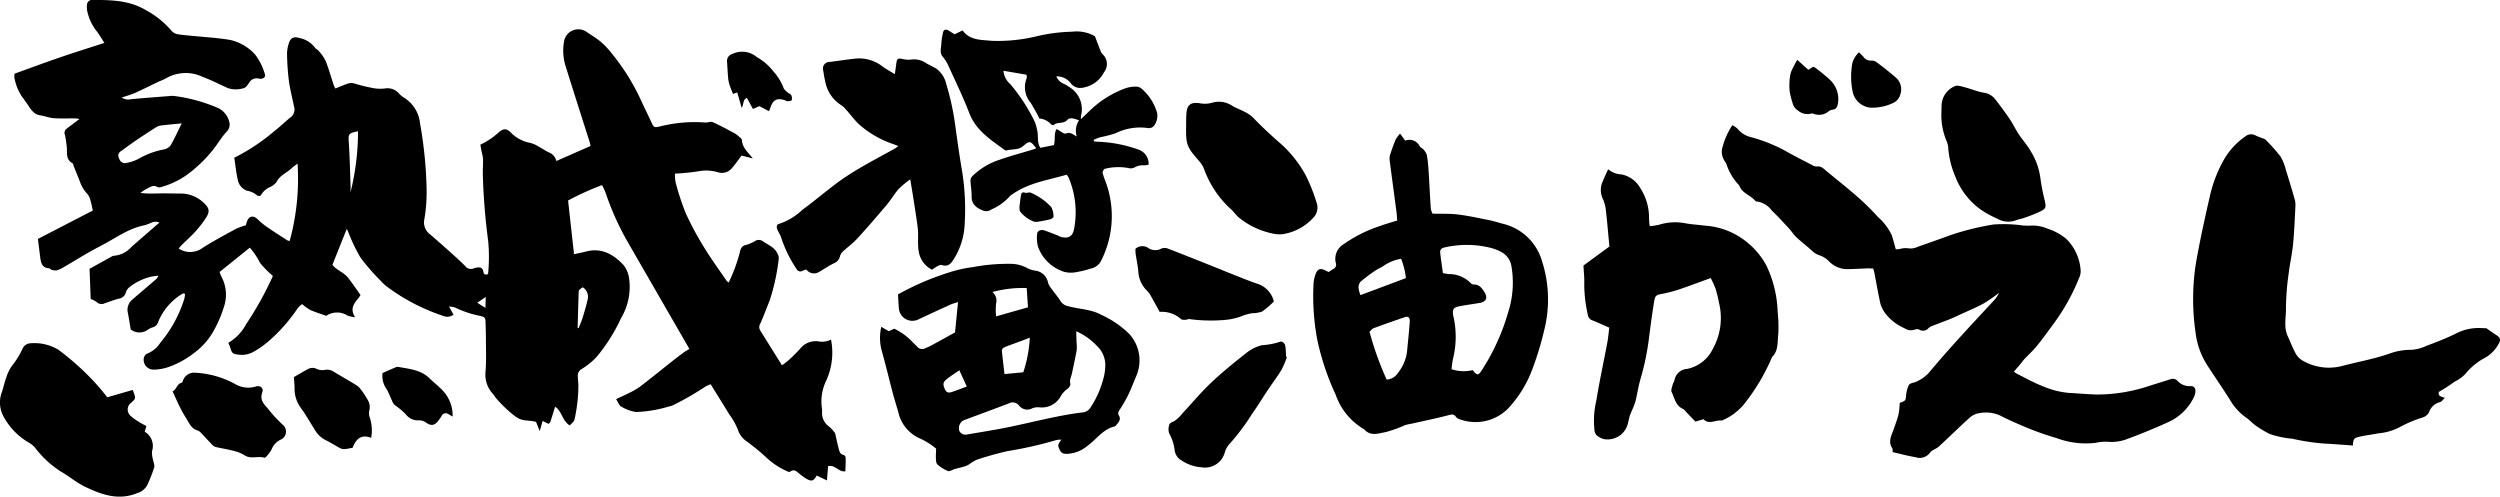 <svg id="kodawari_title_01" xmlns="http://www.w3.org/2000/svg" xmlns:xlink="http://www.w3.org/1999/xlink" width="289.258" height="57.463" viewBox="0 0 289.258 57.463">
  <defs>
    <clipPath id="clip-path">
      <rect id="長方形_7293" data-name="長方形 7293" width="289.258" height="57.463" transform="translate(0 0)"/>
    </clipPath>
  </defs>
  <g id="グループ_30360" data-name="グループ 30360" clip-path="url(#clip-path)">
    <path id="パス_129187" data-name="パス 129187" d="M21.192,33.94a6.746,6.746,0,0,0-2.9,3.337.891.891,0,0,1-.592.588,1.811,1.811,0,0,0-.514.23,1.667,1.667,0,0,1-2.059.029c-.109-.625-.208-1.284-.336-1.938a1.519,1.519,0,0,1,.524-1.521c.925-.813,1.87-1.6,2.8-2.409a1.75,1.75,0,0,0,.219-.363c-.288.036-.483.065-.679.086a6.337,6.337,0,0,0-2.677,1.247,1.26,1.26,0,0,0-.43.653.971.971,0,0,1-.805.679c-.544.134-1.068.35-1.6.521a.818.818,0,0,1-.965-.139,2.446,2.446,0,0,0-.683-.34c-.046-1.186-.092-2.41-.134-3.5.954-.527,1.769-.98,2.588-1.429a.485.485,0,0,1,.224-.079,3,3,0,0,0,2.036-1.026c1.046-.915,2.1-1.825,3.236-2.813a1.086,1.086,0,0,0-.951.025,6.891,6.891,0,0,1-.753.284c-1.815.338-3.275,1.43-4.856,2.265-.616.326-1.232.652-1.835,1-.9.52-1.786,1.066-2.684,1.59a3.3,3.3,0,0,1-.8.363,1.347,1.347,0,0,1-.6-.061c-.1-.023-.173-.171-.263-.175-.868-.041-.975-.673-1.057-1.331-.085-.687-.173-1.373-.261-2.067l6.354-3.287c-.087-.381-.153-.746-.258-1.1a1.849,1.849,0,0,0-.343-.784,3.99,3.99,0,0,1-.907-1.5c-.222-.578-.46-1.149-.691-1.723-.051-.124-.063-.314-.153-.364-.852-.467-.567-1.3-.676-2.009a12.268,12.268,0,0,0-.194-1.262.6.6,0,0,1,.18-.718c.472-.364.954-.718,1.487-1.118a2.338,2.338,0,0,0-.4-.078c-.855-.01-1.713.029-2.564-.03-.525-.036-1.035-.248-1.561-.328-.91-.138-1.191-.931-1.662-1.528-.132-.168-.229-.367-.376-.52a5.752,5.752,0,0,1-.959-2.343,1.055,1.055,0,0,1,.038-.434c1.752-.631,3.457-1.268,5.178-1.858,1.688-.579,3.394-1.11,5.2-1.7-.31-.478-.552-.89-.833-1.275a5.713,5.713,0,0,1-1.158-2.44,2.238,2.238,0,0,1,.008-.871A.607.607,0,0,1,10.523,0c2.183-.014,4.386,0,6.334,1.162a10.412,10.412,0,0,1,3,2.412,1.2,1.2,0,0,0,.673.379c.525.1,1.063.13,1.6.185,1.5.153,3,.233,4.484.479A5.536,5.536,0,0,1,29.5,6.29,6.789,6.789,0,0,1,30.64,8.561c.112.241-.045.474-.327.537a.916.916,0,0,1-.4-.01,1,1,0,0,0-1.1.5c-.2.292-.367.593-.766.65a2.9,2.9,0,0,1-1.667-.039c-.973-.437-1.925-.93-2.925-1.3a4.552,4.552,0,0,0-4.314.2,6.391,6.391,0,0,1-.736.321c-.943.45-1.874.926-2.827,1.352a15.252,15.252,0,0,1-1.5.5,1.294,1.294,0,0,0,1.065.209c1.576-.151,3.158-.263,4.738-.388a.723.723,0,0,1,.161,0A18.585,18.585,0,0,1,25,12.4a2.412,2.412,0,0,1,1.52,1.668,1.153,1.153,0,0,1-.287,1.158c-.58.617-1.01,1.371-1.535,2.041a16.067,16.067,0,0,1-2.666,2.656,9.455,9.455,0,0,1-3.1,1.633c-.225.072-.536.184-.7.09-.479-.281-.82-.03-1.2.173a3.435,3.435,0,0,0-.783.51c.345.024.689.064,1.033.067.507.006,1.015-.022,1.522-.023.672,0,1.345.021,2.017.017a3.878,3.878,0,0,1,2.777,1.1c.623.59.7.982.252,1.686a12.432,12.432,0,0,1-1.22,1.587c-.518.573-1.1,1.088-1.65,1.633a4.2,4.2,0,0,0-.3.366,2.423,2.423,0,0,0,2.806-.113c1.244-.787,2.549-1.478,3.842-2.185a7.808,7.808,0,0,1,1.121-.4,4.271,4.271,0,0,1,.161-.527c.244-.575.752-.616,1.192-.172a8.7,8.7,0,0,0,1.243,1c.729.506,1.483.976,2.228,1.459a1.02,1.02,0,0,0,.246.052,27.286,27.286,0,0,0,.909-8.953c-.32.252-.53.392-.71.565-.55.527-1.326.787-1.7,1.537a1.893,1.893,0,0,1-.8.631,2.2,2.2,0,0,0-.991.862c-.119.221-.37.2-.558.023a2.324,2.324,0,0,0-1.069-.468,1.655,1.655,0,0,1-1.093-1.3c-.192-.828-.273-1.683-.4-2.525a23.122,23.122,0,0,0,4.758-3.181c.616-.471,1.164-1.029,1.776-1.505a1.157,1.157,0,0,0,.364-1.3c-.2-1-.461-1.995-.594-3.005a30.442,30.442,0,0,1-.2-3.052A3.88,3.88,0,0,1,33.392,5.1c.191-.708.559-.909,1.255-.7a2.931,2.931,0,0,1,1.8,1.121c.1.148.31.217.42.361a5.254,5.254,0,0,1,.813,1.17c.366.921.631,1.882.944,2.825a2.934,2.934,0,0,0,.183.362c.507-.2.969-.413,1.448-.569a1.26,1.26,0,0,1,.693-.029,17.547,17.547,0,0,0,1.924.492,4.856,4.856,0,0,0,1.667.105,1.743,1.743,0,0,1,1.6.553,2.823,2.823,0,0,0,.545.474A3.949,3.949,0,0,1,48.6,14.276a48.562,48.562,0,0,1,.752,7.274,18.886,18.886,0,0,1-.284,4,1.726,1.726,0,0,0,.747,1.607c.682.606,1.376,1.2,2.055,1.809.656.591,1.321,1.177,1.941,1.805a.832.832,0,0,0,.994.285,1.789,1.789,0,0,1,.389-.1c.363-.057.656.03.721.442.047.294.157.454.553.317a19.4,19.4,0,0,0,.018-3.811,73.869,73.869,0,0,1-.621-7.7c-.011-.615.038-1.231.024-1.845a4.868,4.868,0,0,0-.158-.777c-.055-.28-.1-.562-.151-.847A8.256,8.256,0,0,0,57.608,15.4c.676-.627,1.038-.524,1.543-.021a4.154,4.154,0,0,0,2.176,1.149,3.32,3.32,0,0,1,.885.366c.427.227.823.515,1.257.726a1.373,1.373,0,0,1,.9,1.012l3.965-1.746c-.048-.192-.076-.344-.121-.491-.91-2.868-1.833-5.733-2.727-8.606a6.055,6.055,0,0,1-.219-3.022,1.672,1.672,0,0,1,2.6-1.077c.55.379,1.135.717,1.644,1.146a9.08,9.08,0,0,1,1.269,1.345,25.209,25.209,0,0,1,3.267,5.161c.43.953.9,1.889,1.337,2.837.253.547.31.6.929.461a16.412,16.412,0,0,1,5.28-.464c.282.03.626-.151.858-.048.853.378,1.676.828,2.5,1.268a3.466,3.466,0,0,1,.581.435c.119.1.3.23.307.353.046.932.748,1.472,1.267,2.151L85.8,18c-.411.545-.722,1.013-1.091,1.428a1.511,1.511,0,0,1-1.658.5,4.719,4.719,0,0,0-2.225-.112,24.709,24.709,0,0,1-2.73.271,4.866,4.866,0,0,0,.078,1.033,29.868,29.868,0,0,0,1.182,3.583A35.733,35.733,0,0,0,81.5,28.678c.8,1.307,1.706,2.544,2.571,3.81a1.468,1.468,0,0,0,.238.2A18.3,18.3,0,0,0,85.59,29.23c.108-.495.243-.825.825-.912a4.829,4.829,0,0,0,1.058-.494.826.826,0,0,1,.835.12c.612.42,1.352.69,1.67,1.444a1,1,0,0,1,.129.515,24.292,24.292,0,0,1-1.054,4.869c-.36.9-.7,1.8-1.086,2.681a.722.722,0,0,0-.024.75c.821,1.321,1.646,2.641,2.533,4.063a9.991,9.991,0,0,0,.793-.612,17.575,17.575,0,0,0,1.467-1.486,2.3,2.3,0,0,1,2.039-.658,2.17,2.17,0,0,0,1.375-.223,7.776,7.776,0,0,1-.621,4.893,5.563,5.563,0,0,0-.461,2.826,5.314,5.314,0,0,1,.054.639,1.878,1.878,0,0,0,.824,1.721,4.7,4.7,0,0,1,.685.765c.12.534.23,1.108.381,1.671.093.347.131.754.619.844a.408.408,0,0,1,.215.314c.009.517-.017,1.035-.032,1.565-.746.149-1.159-.779-2-.594-.043.529-.087,1.07-.136,1.656L94.5,55.018c-.382.653-.581.719-1.209.372a6.3,6.3,0,0,1-.721-.513c-.353-.266-.657-.7-1.185-.281-.06.047-.244-.044-.362-.093a8.484,8.484,0,0,1-2.451-1.662c-.674-.613-1.389-1.185-2.118-1.732a2.617,2.617,0,0,1-1.09-1.419,7.753,7.753,0,0,0-.985-1.747c-.7-1.146-1.411-2.284-2.156-3.487a4.492,4.492,0,0,0-.652.305,33.76,33.76,0,0,1-3.619,2.085,2.154,2.154,0,0,1-.607.2,14.491,14.491,0,0,1-3.774.623,4.8,4.8,0,0,1-1.711-.637c-.235-.124-.342-.491-.572-.852.578-.272,1.055-.48,1.516-.719a8.4,8.4,0,0,0,1.248-.725c1.2-.914,2.364-1.865,3.547-2.8q.759-.6,1.538-1.176c.2-.144.415-.256.627-.385-.447-.777-.793-1.382-1.142-1.985q-3.006-5.208-6.008-10.417a31.82,31.82,0,0,1-2.539-5.656,9.25,9.25,0,0,0-.418-.9A31.428,31.428,0,0,0,65.729,23.2c.231,2.089.455,4.1.689,6.211.519-.114.954-.194,1.381-.306,1.825-.481,3.206.34,4.371,1.589a3.265,3.265,0,0,1,.622,1.539,7.078,7.078,0,0,1-.933,4.577A20.262,20.262,0,0,1,69.027,41.3,8.509,8.509,0,0,1,67.3,42.7a.864.864,0,0,0-.448.859c.019.321.045.643.07.965a18.16,18.16,0,0,1-.449,4c-.035.256-.359.472-.544.7-.884-.523-.892-1.641-1.7-2.165-.2.643-.369,1.2-.556,1.758-.03.089-.14.151-.214.227l-.672-.343-.34,1.179-.423-1.062c-.742-.231-1.578-.041-2.245-.547-.02-.016-.051-.017-.075-.03a14.685,14.685,0,0,1-2.349-2.219,4.489,4.489,0,0,0-.331-.456,3.253,3.253,0,0,1-.85-2.529c.108-1.257.048-2.528.049-3.793,0-.619-.026-1.237-.039-1.855s-.047-.7-.634-.838a11.88,11.88,0,0,1-2.883-.962,2.6,2.6,0,0,0-.713-.121l.521.941a1.208,1.208,0,0,1-1.222.132,22.809,22.809,0,0,1-6.406-3.321,4.7,4.7,0,0,1-.769-.7A25.147,25.147,0,0,1,41.7,29.789a21.119,21.119,0,0,1-1.419-2.975l-.157-.339c-.555,1.39-1.083,2.712-1.659,4.156.406.6,1.283.847,1.794,1.49.5.627.943,1.3,1.458,2.014-.422.72-1.417,1.336-.632,2.569a3.352,3.352,0,0,1-.861-.183,2.239,2.239,0,0,0-2.479.022c-.673-.242-1.279-.426-1.855-.682a5.955,5.955,0,0,1-.931-.672,2.085,2.085,0,0,0-.5.452,19.3,19.3,0,0,1-3.1,3.591,10.622,10.622,0,0,1-2.008,1.461,2.776,2.776,0,0,1-1.785.336c-.636-.07-.739-.168-.919-.793a6.024,6.024,0,0,0-.231-.565,5.485,5.485,0,0,0,2.059-2.159,38.339,38.339,0,0,0,3.1-5.58,11.826,11.826,0,0,1-1.491-1.52,8.307,8.307,0,0,0-1.177-1.76l-3.5,2.818a4.475,4.475,0,0,0,.275.663,4.369,4.369,0,0,1,.2,3.448,13.388,13.388,0,0,1-1.025,2.443,8.016,8.016,0,0,1-2.37,2.791,10.42,10.42,0,0,1-3.015,1.659,5.488,5.488,0,0,1-1.728.293,1.137,1.137,0,0,1-1.11-1.3.754.754,0,0,1,.358-.539,3.113,3.113,0,0,0,1.54-1.251,14.757,14.757,0,0,0,2.8-5.126A3.781,3.781,0,0,0,21.407,34l-.215-.059m-.171-19.665c-.9.089-1.646.152-2.386.244a1.479,1.479,0,0,0-.593.216q-1.156.731-2.29,1.5c-.6.407-1.18.841-1.771,1.26-.354.25-.36.533-.173.907a.687.687,0,0,0,.84.446,4.954,4.954,0,0,0,1.435-.5,9.087,9.087,0,0,1,2.843-1.052,1.347,1.347,0,0,0,.8-.453c.458-.783.827-1.617,1.3-2.565m20.4.906c-1.124.231-1.132.319-1.07,1.271.112,1.708.146,3.422.208,5.134.008.231-.01.463-.016.695a29.321,29.321,0,0,0,.878-7.1M66.836,37.962l.112,0c.145-.37.317-.733.434-1.112.22-.712.44-1.426.6-2.153a1.289,1.289,0,0,0-.553-1.457c-.476.318-.472.318-.482.738-.017.666-.041,1.332-.06,2s-.036,1.323-.054,1.984M55.22,35.031c.416.26.669.419.946.591.012-.441.021-.793.034-1.266l-.98.675"/>
    <path id="パス_129188" data-name="パス 129188" d="M219.337,28.848a4.549,4.549,0,0,0,.489-.041,2.4,2.4,0,0,1,1.1-.061,1.82,1.82,0,0,0,.933-.179c1.369-.475,2.731-.969,4.1-1.458a31.569,31.569,0,0,1,4.685-1.133,16.243,16.243,0,0,1,3.439.116c.263,0,.526.029.787.019a4.288,4.288,0,0,1,2.045.35,6.386,6.386,0,0,1,2.166,1.185,5.63,5.63,0,0,1,1.66,3.707,1.731,1.731,0,0,1-.138.7,23.885,23.885,0,0,1-3,5.413c-.636.863-1.261,1.738-1.938,2.57-.437.538-.961,1.005-1.437,1.511-.147.155-.263.338-.4.5-.255.306-.517.607-.815.956a3.169,3.169,0,0,0,.39.26c.963.478,1.9,1.015,2.9,1.4a9.837,9.837,0,0,0,3.093.8c1.069.05,2.134.159,3.205.185a19.233,19.233,0,0,0,6.241-1.052l2.3-.719a.73.73,0,0,1,.8.188,1.861,1.861,0,0,0,1.421.611c.543-.029.71.238.638.778a1.954,1.954,0,0,1-.211.6,6.044,6.044,0,0,1-2.973,2.811c-1.513.693-3.056,1.32-4.616,1.9a5.012,5.012,0,0,1-2.281.352,4.982,4.982,0,0,0-1.435.119,9.592,9.592,0,0,1-4.515-.543c-.844-.241-1.679-.524-2.5-.831s-1.64-.664-2.45-1.019c-.565-.248-1.121-.522-1.673-.8a4.072,4.072,0,0,0-2.454-.217,2.11,2.11,0,0,0-1.041.542c-1.192,1.079-2.336,2.211-3.522,3.3-.31.284-.813.4-1.037.723a1.451,1.451,0,0,1-1.64.512c-.892-.145-1.765-.387-2.666-.592-.013-.177.022-.339-.04-.433-.522-.778-.1-1.476.153-2.195.2-.582.424-1.16.57-1.757a8.913,8.913,0,0,0,.134-1.31c.7-.253.683-.255.748-.965a3.417,3.417,0,0,1,.259-1c.153-.369.565-.326.864-.47a4.443,4.443,0,0,0,1.489-1.037c2.395-2.873,4.957-5.594,7.5-8.338a3.162,3.162,0,0,0,.627-.927,18.062,18.062,0,0,1-1.785,1.239c-.941.506-1.937.914-2.909,1.364-.314.145-.625.3-.948.427-.668.266-1.347.511-2.015.775a1.531,1.531,0,0,0-.487.269.826.826,0,0,1-1.086.182.733.733,0,0,0-.533.007,1.294,1.294,0,0,1-1.155-.156,5.584,5.584,0,0,1-2.293-1.8,3.979,3.979,0,0,1-.5-1c-.27-1.22-.483-2.453-.72-3.68-.026-.128-.073-.251-.125-.436-.22-.006-.431-.023-.64-.016-.825.027-1.649.081-2.476.088a2.957,2.957,0,0,1-2.059-.972,2.79,2.79,0,0,0-1.079-.643,2.121,2.121,0,0,1-.8-.493c-.588-.542-1.231-1.023-1.816-1.568-.33-.308-.572-.707-.882-1.041-.655-.707-1.31-1.418-2-2.091a2.573,2.573,0,0,0-1.675-1.019.331.331,0,0,1-.222-.083c-.521-.63-1.431-.837-1.793-1.643a1.043,1.043,0,0,0-.232-.323,6.4,6.4,0,0,1-1.307-2.277c-.073-.17-.2-.317-.281-.484a1.876,1.876,0,0,1-.132-1.613,8.189,8.189,0,0,1,1.1-2.406,2.462,2.462,0,0,1,.605.416,2.808,2.808,0,0,0,1.466.944,18.281,18.281,0,0,1,4.035,1.595c1.019.587,2.073,1.11,3.116,1.654a.955.955,0,0,0,.513.172c.508-.088.791.226,1.125.5,1.172.983,2.382,1.922,3.53,2.931a26.705,26.705,0,0,1,2.453,2.41,6.476,6.476,0,0,1,1.6,2.108c.174.524.306,1.063.467,1.63"/>
    <path id="パス_129189" data-name="パス 129189" d="M287.667,37.969c.431.3.8.565,1.174.806.417.265.53.5.3.934a4.159,4.159,0,0,1-1.508,1.627,7.4,7.4,0,0,0-2.4,1.951,4.515,4.515,0,0,1-1.213.867c-.308.212-.611.432-.925.636s-.634.388-.92.562c-.1.544.318.522.7.687-.218.194-.379.462-.577.493a1.77,1.77,0,0,0-1.24,1.141,1.2,1.2,0,0,1-.723.618,14.822,14.822,0,0,0-2.66,1.118,6.475,6.475,0,0,1-2.5.729c-.733.15-1.481.229-2.21.4-.619.141-.681.267-.73,1.007-1.1-.075-2.191-.167-3.288-.22a26.215,26.215,0,0,1-3.737-.565,10.918,10.918,0,0,1-2.583-.543,11.269,11.269,0,0,1-1.641-.985c-.4-.274-.718-.656-1.116-.926a6.281,6.281,0,0,1-1.79-1.938c-.882-1.407-1.833-2.771-2.73-4.169a8.972,8.972,0,0,1-1.324-3.775,26.807,26.807,0,0,1,.045-7.944c.468-2.692,1.064-5.364,1.675-8.029a15.315,15.315,0,0,1,1.639-4.1,8.328,8.328,0,0,1,2.4-2.563,1.056,1.056,0,0,1,1.2-.112c.238.122.495.2.744.305.124.051.284.066.368.155a20.183,20.183,0,0,1,1.759,1.958,5.536,5.536,0,0,1,.622,1.563c.351,1.1.68,2.2,1,3.31a2.442,2.442,0,0,1,.112.789c-.074,1.5-.131,3-.273,4.493-.106,1.115-.368,2.215-.5,3.329a29.916,29.916,0,0,0-.325,4.075c.023,1.078-.284,2.2.209,3.251.319.681.576,1.394.944,2.046a2.161,2.161,0,0,0,.854.818,6.063,6.063,0,0,0,4.445.588c1.815-.484,3.668-.8,5.456-1.419a7.389,7.389,0,0,1,2.6-.464,4.687,4.687,0,0,0,1.7-.436c1.154-.441,2.318-.877,3.421-1.428a5.722,5.722,0,0,1,2.929-.651c.24.013.481.014.625.018"/>
    <path id="パス_129190" data-name="パス 129190" d="M153.729,31.474c.2-.128.364-.258.55-.354a.542.542,0,0,0,.281-.679,1.975,1.975,0,0,1,.9-2.186,16.077,16.077,0,0,1,4.223-2.111c.627-.233,1.275-.407,1.976-.628-.027-.338-.04-.679-.084-1.016-.262-2-.536-3.993-.792-5.991a1.471,1.471,0,0,1,.066-.631c.192-.587.4-1.172.635-1.74a3.856,3.856,0,0,1,.506-.679l.6.812a1.33,1.33,0,0,1,1.687.665c.087.15.311.215.422.358a1.712,1.712,0,0,1,.4.676,16.578,16.578,0,0,1,.195,1.837c.093,1.439.157,2.881.255,4.321a2.177,2.177,0,0,0,.2.592c1.042.028,2.011-.018,2.96.1,1.219.151,2.425.421,3.631.662.5.1.987.26,1.48.391a6.214,6.214,0,0,1,4.591,4.324,14.5,14.5,0,0,1,.239,8.087,35.6,35.6,0,0,1-1.277,4.226,13.514,13.514,0,0,1-2.917,4.79,5.306,5.306,0,0,1-5.594,1.2.749.749,0,0,1-.392-.256c-.281-.409-.585-.279-.982-.176-1.375.355-2.768.64-4.154.952a6.713,6.713,0,0,0-.779.175,14.487,14.487,0,0,1-2.23.8c-.821.143-1.752.526-2.478-.317a7.412,7.412,0,0,1-3.3-4,29.84,29.84,0,0,1-2.145-6.412,27.452,27.452,0,0,1-.422-6.423,3.9,3.9,0,0,1,.228-1.1c.227-.645.565-.753,1.177-.436.117.06.236.115.358.174M170.4,42.83c.487.625.655.635,1.032.029a24.838,24.838,0,0,0,3.066-6.722,11.159,11.159,0,0,0,.381-5.324,2.247,2.247,0,0,0-1.146-1.643,5.436,5.436,0,0,0-1.19-.475,11.406,11.406,0,0,0-5.417-.062c-.372.082-.527.276-.491.6.085.79.208,1.576.316,2.363.273.05.454.095.637.115a3.5,3.5,0,0,1,2.594,1.063.508.508,0,0,0,.36.147c.608-.008.917.417,1.19.842.455.708.229,1.17-.593,1.3-.766.125-1.537.229-2.3.377-.7.136-.806.37-.7,1.066a10.545,10.545,0,0,1,.012,4.867,8.948,8.948,0,0,0-.2,1.349,4.439,4.439,0,0,0,2.447.1m-11.94-4.438a35.48,35.48,0,0,0,1.984,5.535,1.631,1.631,0,0,0,1.291-.755,4.877,4.877,0,0,0,1.065-2.487c.111-1.148.236-2.3.315-3.446.032-.482-.174-.667-.542-.543q-1.83.616-3.64,1.286c-.183.068-.316.27-.473.41m-1.051-4.237,5.258-1.968a7.8,7.8,0,0,0-.558-2.234,5,5,0,0,0-1.917.744c-.346.251-.758.407-1.11.651a17.817,17.817,0,0,0-1.658,1.256,1.025,1.025,0,0,0-.234.714,3.475,3.475,0,0,0,.219.837"/>
    <path id="パス_129191" data-name="パス 129191" d="M110.5,38.463c.114-1.159.225-2.275.347-3.516-.34.115-.638.187-.913.312q-1.869.849-3.725,1.723a1.572,1.572,0,0,1-2.19-1.162c-.066-.581-.079-1.169-.117-1.759a33.289,33.289,0,0,1,3.02-1.478,32.508,32.508,0,0,1,3.4-1.218A15.217,15.217,0,0,1,112.6,30.9a21.489,21.489,0,0,1,4.217-.373,4.045,4.045,0,0,1,2.07.509,3.055,3.055,0,0,0,1,.293,1.72,1.72,0,0,1,1.378,1.384,2.123,2.123,0,0,0,.39.687c.341.479.731.926,1.041,1.424a1.34,1.34,0,0,0,.887.6c1.263.352,2.618.343,3.807.985a11.4,11.4,0,0,1,3.244,2.2,4.541,4.541,0,0,1,.882,4.787c-.321.738-.594,1.5-.941,2.224a16.3,16.3,0,0,1-.991,1.737c-.156.244-.289.436-.12.724.279.476-.053.792-.324,1.116a.422.422,0,0,1-.189.147c-1.338.317-2.07,1.473-3.1,2.218a3.957,3.957,0,0,1-2.187.936c-.424.016-.788.072-1.026-.4-.27-.531-.279-.636.163-1.228a2.431,2.431,0,0,0-.578.045,45.671,45.671,0,0,1-5.648,1.28,36.513,36.513,0,0,0-3.563,1,4.859,4.859,0,0,0-.88.533,2.806,2.806,0,0,1-.566.251c-.357.108-.723.185-1.082.286-.276.077-.6.309-.808.231a4.149,4.149,0,0,1-1.214-.761c-.145-.123-.162-.437-.173-.667-.018-.4.014-.8.023-1.16a8.453,8.453,0,0,0-1.779-1.136A4.339,4.339,0,0,1,104.019,48c-.207-.806-.476-1.6-.69-2.4-.454-1.715-.863-3.443-1.345-5.149a5.67,5.67,0,0,1-.016-2.638l.87.511.628-.292a7.026,7.026,0,0,1,2.141,1.571c.171.171.349.334.514.51a.741.741,0,0,0,.949.173c.194-.093.4-.159.59-.262.944-.514,1.884-1.035,2.841-1.563m14.025-.129c.011.472.017.84.028,1.208a4.925,4.925,0,0,1,.024.961c-.162.922-.366,1.836-.562,2.752-.082.381-.3.722-.171,1.159.044.153-.163.473-.338.577a2.831,2.831,0,0,0-.826.944,2.475,2.475,0,0,1-2.382,1.2,1.829,1.829,0,0,0-.856.107,1.2,1.2,0,0,1-1.526-.307.937.937,0,0,0-1.214-.248c-1.654.63-3.316,1.238-4.974,1.857a1.891,1.891,0,0,0-.366.166,1.053,1.053,0,0,0-.363,1.15.8.8,0,0,0,.939.407c1.738-.3,3.486-.57,5.211-.937,2.695-.575,5.365-1.274,8.106-1.612a1.163,1.163,0,0,0,.918-.562,11.169,11.169,0,0,0,1.536-3.525,5.735,5.735,0,0,0,.173-1.586,3.085,3.085,0,0,0-1-2.056,7.317,7.317,0,0,0-2.358-1.66m-5.732-5a13.609,13.609,0,0,0-3.971.458,1.29,1.29,0,0,1,.432,1.326,6.765,6.765,0,0,0,0,1.494l3.687-1.049c-.048-.723-.094-1.414-.149-2.229m-.393,9.744a15.006,15.006,0,0,0,.75-4c-.408.157-.7.274-1,.384-.575.214-1.154.418-1.726.64-.248.1-.532.2-.5.542.086.843.189,1.685.3,2.646l2.171-.209M111,42.84c-.568.4-1.086.716-1.546,1.1-.384.322-.353.634-.1,1.147.219.442.547.347.877.234.538-.184,1.067-.394,1.63-.6L111,42.84"/>
    <path id="パス_129192" data-name="パス 129192" d="M197.1,48.5l-.937.281q-.493-.514-.99-1.03c-.15-.154-.278-.364-.461-.445-.846-.377-.957-1.24-1.295-1.94-.1-.2.028-.518.091-.772.057-.231.2-.442.253-.674a1.546,1.546,0,0,1,1.377-1.225,4.224,4.224,0,0,0,3.022-2.29,7.358,7.358,0,0,0,.738-5.355,15.6,15.6,0,0,0-.4-1.643,11.462,11.462,0,0,0-.563-1.235c-1.262.457-2.43.9-3.612,1.3a15.079,15.079,0,0,1-1.936.513c-.767.151-.88.176-1,.919-.222,1.369-.411,2.745-.583,4.122a29.5,29.5,0,0,1-.986,4.8c-.257.86-.375,1.761-.594,2.633a8.992,8.992,0,0,1-.438,1.109c-.078.194-.166.386-.226.586-.076.257-.127.521-.191.782a2.42,2.42,0,0,1-2.764,1.875,2.051,2.051,0,0,1-.913-.487,1.179,1.179,0,0,1-.218-.652,10.264,10.264,0,0,1,.231-3.353c.363-2.225.843-4.432,1.26-6.649.108-.576.158-1.163.235-1.755-.668-.293-1.29-.587-1.929-.837a.76.76,0,0,1-.546-.62,16.294,16.294,0,0,1-.424-3.578c.031-.744-.058-1.493-.089-2.158l3-2.2c-.136-1.439-.251-2.852-.415-4.259a4.168,4.168,0,0,0-.372-1.31,2.379,2.379,0,0,1,.042-2.019c.174-.441.383-.869.6-1.354a2.543,2.543,0,0,0,1.554.6,3.22,3.22,0,0,1,2.157,1.565,6.329,6.329,0,0,1,1.023,3.492,7.373,7.373,0,0,0,.078.93,6.974,6.974,0,0,0,1.1-.169,6.225,6.225,0,0,1,3.077-.154c.735.131,1.484.166,2.213.264a8.538,8.538,0,0,1,4.926,1.969,8.72,8.72,0,0,1,2.185,2.652,13.4,13.4,0,0,1,1.3,5.34,16.96,16.96,0,0,1,.078,2.562c-.121.9.044,1.908-.7,2.654a.4.4,0,0,0-.075.142,23.175,23.175,0,0,1-3.017,5.114,6.5,6.5,0,0,1-2.761,2.123c-.707-.116-1.471.528-2.1-.162"/>
    <path id="パス_129193" data-name="パス 129193" d="M126.552,16.353a5.458,5.458,0,0,0,.61.053,15.375,15.375,0,0,1,4.479.874,1.724,1.724,0,0,1,1.253,1.781,2.892,2.892,0,0,1-.52.069,1.845,1.845,0,0,0-1.076.232,1.032,1.032,0,0,1-.76.077,6.445,6.445,0,0,0-2.71.094c-.1.01-.278.329-.25.473a8.288,8.288,0,0,0,.362,1.064,11.413,11.413,0,0,1-.522,9.069,1.7,1.7,0,0,1-1.149.921,13.381,13.381,0,0,1-1.7.421,3.168,3.168,0,0,1-1.439-.029,4.739,4.739,0,0,1-3.034-2.912A4.237,4.237,0,0,1,120,27.05c.008-.326.431-.526.811-.4.532.18,1.053.392,1.577.594.1.038.189.107.291.139.9.284,1.44,0,1.6-.92a10.241,10.241,0,0,0-.644-5.927,2.449,2.449,0,0,0-.216-.323c-2.147.628-4.4.929-6.295,2.273a1.012,1.012,0,0,0-.258.191,6.014,6.014,0,0,1-2.155,1.555,1.008,1.008,0,0,1-.98.127c-.782-.312-1.339-.741-1.315-1.7.015-.61-.118-1.224-.129-1.837a.864.864,0,0,1,.3-.523,8.064,8.064,0,0,1,3.02-1.8c1.263-.446,2.562-.789,3.845-1.179.147-.044.289-.1.448-.16-.677-.869-.754-.919-1.517-.262-.586.5-1.289.324-1.923.51a.306.306,0,0,1-.228-.063c-1.607-1.18-3.3-2.235-4.08-4.256-.733-1.906-1.632-3.747-2.477-5.608a4.366,4.366,0,0,0-.6-.919c-.4-.492-.163-1.038-.157-1.557a7.615,7.615,0,0,1,.181-1.181c.069-.4.306-.5.677-.275.229.137.453.282.671.419l.926-.446c.847,1.16,2.135,1.076,3.356,1.2a19.056,19.056,0,0,0,5.334-.554,19.86,19.86,0,0,1,3.986-.5,4.3,4.3,0,0,1,2.638.522c.213.558.451,1.2.706,1.838a1.29,1.29,0,0,0,.249.311,1.531,1.531,0,0,1,.106,2.005,3.37,3.37,0,0,1-2.593,1.822,1.356,1.356,0,0,1-1.216-.47,1.994,1.994,0,0,0-1.722-.857,1.629,1.629,0,0,0,.9.871,6.125,6.125,0,0,1,.946.6,2.989,2.989,0,0,1,1.01,3.1c-.013.077-.005.158-.011.381.418-.4.761-.722,1.1-1.052a11.566,11.566,0,0,1,4.065-2.527,3.68,3.68,0,0,1,1.185-.189.968.968,0,0,1,.66.225,5.747,5.747,0,0,1,1.821,2.869,1.929,1.929,0,0,1-.38,1.441.748.748,0,0,1-.623.267,6.433,6.433,0,0,0-3.831.6,15.444,15.444,0,0,1-1.787.462,6.5,6.5,0,0,0-.729.295c.007.058.013.117.02.175m-1.979-.571a2.155,2.155,0,0,1,.262-1.858c-.662-.268-1.106-.34-1.345-.062-.44.513-1.144.2-1.6.6-.043.038-.237-.014-.287-.081a2.07,2.07,0,0,0-1.352-.677,19.986,19.986,0,0,0-1.021-1.826,2.794,2.794,0,0,1-.445-2.853c.042-.1-.019-.249-.033-.386L116.1,8.187a2.325,2.325,0,0,0,.8,1.556,20.33,20.33,0,0,1,2.834,4.368,5.7,5.7,0,0,1,.257.908c.184.663-.038,1.4.373,2.084l1.581-.314c.178-.685-.025-1.352.311-1.86.417.213.846.61,1.083.517.53-.208.8.12,1.229.336"/>
    <path id="パス_129194" data-name="パス 129194" d="M107.83,31.2A2.84,2.84,0,0,1,106.3,29.09c-.164-.947,0-1.88-.123-2.809-.161-1.223-.361-2.441-.549-3.66-.09-.578-.191-1.154-.31-1.869a11.245,11.245,0,0,0-1.328,1.1c-.512.582-.9,1.268-1.405,1.861-1.108,1.313-2.229,2.617-3.39,3.882-.524.571-1.168,1.031-1.736,1.564a1.211,1.211,0,0,0-.277.52,1.131,1.131,0,0,1-.642.76c-.485.224-.935.525-1.4.8a3.472,3.472,0,0,1-.4.241,1.088,1.088,0,0,1-1.44-.3,3.2,3.2,0,0,0-.45.156.48.48,0,0,1-.684-.211,14.36,14.36,0,0,1-1.786-3.649c-.1-.3-.286-.571-.412-.864s-.178-.639.217-.723a7.183,7.183,0,0,0,2.652-1.611c1.385-1.011,2.689-2.133,4.067-3.154a29.768,29.768,0,0,1,2.692-1.746c1.295-.758,2.623-1.459,3.935-2.188.114-.064.215-.151.408-.288-.237-.094-.393-.16-.551-.218a11.494,11.494,0,0,1-3.939-2.249c-.588-.538-1.06-1.2-1.6-1.8a2.292,2.292,0,0,0-.538-.476,4.162,4.162,0,0,1-1.846-2.817c-.1-.389-.147-.791-.217-1.187A.764.764,0,0,1,96,7.164c.98-.115,1.955-.273,2.936-.379a4.369,4.369,0,0,1,3.176.91c.4.3.847.533,1.42.887.073-.516.128-.87.172-1.226.075-.593.189-.655.789-.517a2.859,2.859,0,0,0,.855.064,2.458,2.458,0,0,1,1.7.332c.415.284.906.455,1.324.735a3.024,3.024,0,0,1,1.1,1.706,30.582,30.582,0,0,1,1.1,5.189c.236,1.7.478,3.4.771,5.088a28.15,28.15,0,0,1,.255,6.259,8.194,8.194,0,0,1-1.209,3.717c-.292.5-.677,1-1.43.732-.134-.048-.345.064-.5.142-.212.108-.4.255-.631.4"/>
    <path id="パス_129195" data-name="パス 129195" d="M12.409,45.972l2.944-.856c.381.983.381.983-.167,1.473a.971.971,0,0,0-.085,1.518,6.179,6.179,0,0,0,.973.708c.266.173.554.312.861.483-.068.235-.125.431-.19.653a1.916,1.916,0,0,1,.841,2.263,3.043,3.043,0,0,0,.13,1.017c.044.286.2.6.123.852a15.533,15.533,0,0,1-.821,2.085,1.922,1.922,0,0,1-1.1.872c-2.2.92-4.2.188-6.145-.757-.958-.466-1.788-1.186-2.719-1.715A11.587,11.587,0,0,1,4.056,51.8a2.775,2.775,0,0,0-.743-.6,7.746,7.746,0,0,1-2.844-2.9,3.4,3.4,0,0,1-.245-2.955c.176-.529.285-1.082.483-1.6a4.7,4.7,0,0,1,.728-1.485A8.964,8.964,0,0,0,2.6,40.356a1.056,1.056,0,0,1,.946-.639,5.387,5.387,0,0,1,3.207.749,30.332,30.332,0,0,1,3.741,3.281,24.082,24.082,0,0,1,1.917,2.225"/>
    <path id="パス_129196" data-name="パス 129196" d="M137.237,14.383c.012-.43,0-.863.039-1.291.082-.986.511-1.282,1.49-1.155A3.148,3.148,0,0,0,140.2,11.9a2.769,2.769,0,0,1,2.437.382c.466.255.972.439,1.439.693a3.7,3.7,0,0,1,.916.639c.966,1.011,1.983,1.958,3.039,2.879a13.741,13.741,0,0,1,2.985,3.675,20.313,20.313,0,0,1,1.319,3.281,1.672,1.672,0,0,1-.428,1.788,5.994,5.994,0,0,1-3.47,1.853,3.19,3.19,0,0,1-.96-.026,9.076,9.076,0,0,1-4-1.784c-.425-.314-.72-.8-1.126-1.141a11.592,11.592,0,0,1-3.035-4.578,3.036,3.036,0,0,0-.483-.824c-1.558-1.773-1.635-1.965-1.591-4.352"/>
    <path id="パス_129197" data-name="パス 129197" d="M224.631,12.887c.007-.269.007-.538.023-.807a2.488,2.488,0,0,1,1.53-2.108c.289-.147.772.029,1.148.126.716.186,1.408.483,2.131.617a2.04,2.04,0,0,1,1.322.683q.919,1.17,1.76,2.4c.376.553.657,1.17,1.027,1.728.443.67,1,1.271,1.389,1.969a7.819,7.819,0,0,1,1.124,3.153,23.526,23.526,0,0,0,.507,2.589c.152.759.158.876-.534,1.236a18.029,18.029,0,0,1-2.15.83,5.48,5.48,0,0,0-.544.14,2.545,2.545,0,0,1-2.317-.166,10.5,10.5,0,0,1-1.827-1,8.357,8.357,0,0,1-2.995-3.88,10.1,10.1,0,0,1-.809-3.344,2.512,2.512,0,0,0-.209-.774,7.782,7.782,0,0,1-.576-3.392"/>
    <path id="パス_129198" data-name="パス 129198" d="M148.9,41.314a10.613,10.613,0,0,1-.621,1.468c-.487.8-1.058,1.554-1.581,2.335-.61.913-1.174,1.857-1.815,2.746a25.384,25.384,0,0,1-2.653,3.537,2.444,2.444,0,0,0-.524.972,2.369,2.369,0,0,1-2.661,1.7,4.813,4.813,0,0,1-2.364-.816,1.556,1.556,0,0,1-.758-1.083,5.445,5.445,0,0,0-.653-2.056,1.511,1.511,0,0,1-.014-.853c.039-.338.322-.389.591-.527a3.867,3.867,0,0,0,.935-.873c1.113-1.193,2.157-2.459,3.341-3.577,1.323-1.248,2.746-2.4,4.177-3.522a4.675,4.675,0,0,1,1.714-.825,8.3,8.3,0,0,0,2.045-.379c.286-.148.627.17.668.52.046.4.058.8.084,1.2l.089.035"/>
    <path id="パス_129199" data-name="パス 129199" d="M134.178,36.087c-.372-.676-.688-1.266-1.021-1.847a2.424,2.424,0,0,0-.423-.584,3.344,3.344,0,0,1-1.03-2.281c-.059-.655-.2-1.3-.3-1.954-.03-.208-.024-.422-.034-.622a1.2,1.2,0,0,1,1.449-.132,1.449,1.449,0,0,0,1.578.081,1.125,1.125,0,0,1,.836.054c1.852.713,3.693,1.455,5.537,2.19.524.208,1.043.428,1.568.634,1.024.4,2.039.829,3.078,1.183a2.85,2.85,0,0,1,1.972,2.074,10.056,10.056,0,0,1-1.36,1.165,3.631,3.631,0,0,1-1.173.194,7.641,7.641,0,0,0-.9.226,7.243,7.243,0,0,1-2.313.555,18.749,18.749,0,0,1-4.011-.1c-.142-.033-.312.081-.47.081-.177,0-.423.013-.521-.091a3.339,3.339,0,0,0-2.462-.826"/>
    <path id="パス_129200" data-name="パス 129200" d="M19.965,45.282c.5-.248.5-.88,1.056-.992.066-.014.114-.168.152-.264a1.352,1.352,0,0,1,1.316-.905,10.772,10.772,0,0,1,4.743,1.327,2.964,2.964,0,0,0,2.311.291c.556-.2.986.125.8.667-.284.826.106,1.274.607,1.811a14.968,14.968,0,0,0,1.846,2,1.021,1.021,0,0,1-.256,1.623,2.081,2.081,0,0,0-1.127,1.182,3.768,3.768,0,0,1-.562.766c-.063.078-.192.19-.254.17-.757-.237-1.585.216-2.331-.3a4.279,4.279,0,0,0-1.329-.514c-.614-.164-1.247-.258-1.869-.4a.867.867,0,0,1-.417-.191c-.452-.452-.879-.929-1.323-1.39a1.124,1.124,0,0,0-.432-.346c-.775-.205-1.02-.894-1.384-1.468a13.808,13.808,0,0,1-.7-1.253c-.281-.564-.535-1.142-.849-1.82"/>
    <path id="パス_129201" data-name="パス 129201" d="M34,43.632c.538-.308,1.084-.638,1.648-.935a1.04,1.04,0,0,1,1-.009,1.6,1.6,0,0,0,.921.115,1.323,1.323,0,0,1,.994.177c.849.513,1.711,1,2.559,1.519a1.891,1.891,0,0,1,.552.463,10.081,10.081,0,0,1,.96,1.473,1.53,1.53,0,0,1,.109,1.006,1.474,1.474,0,0,0,.062.93,4.7,4.7,0,0,1,.14,2.288c-1.206-.469-1.783.208-2.145,1.152-.334.058-.613.128-.9.149a.992.992,0,0,1-.51-.088c-.539-.283-1.052-.618-1.6-.892A2.992,2.992,0,0,1,36.53,49.9c-.41-.66-.813-1.324-1.226-1.982-.157-.249-.331-.488-.5-.728a3.715,3.715,0,0,1-.723-2.253c.006-.422-.047-.844-.076-1.306"/>
    <path id="パス_129202" data-name="パス 129202" d="M52.37,48.2c-.176-.1-.311-.185-.449-.262a.542.542,0,0,0-.858.254,3.652,3.652,0,0,1-.28.393c-.446.64-.852.744-1.468.326a1.333,1.333,0,0,0-.849-.278,1.746,1.746,0,0,1-1.528-.711,8.142,8.142,0,0,0-1.274-1.059,1.592,1.592,0,0,1-.316-.521c-.192-.407-.352-.829-.556-1.229a2.666,2.666,0,0,1-.53-1.953c.5-.218,1.027-.457,1.563-.681a.6.6,0,0,1,.319-.015c1.26.227,2.559.336,3.55,1.309.516.506,1.108.941,1.588,1.478A4.193,4.193,0,0,1,52.37,48.2"/>
    <path id="パス_129203" data-name="パス 129203" d="M88.978,12.865l-1.119-.585-.739.328c-.243-.44-.469-.851-.706-1.282-.5.22-.329.72-.6,1.157-.185-.645-.343-1.2-.512-1.789l-.491.174c-.131-.339-.276-.671-.388-1.013a3.6,3.6,0,0,1-.17-.771c-.058-.637-.086-1.277-.13-1.916a.837.837,0,0,1,.592-.917,2.624,2.624,0,0,1,2.838.343,6.527,6.527,0,0,1,1.975,1.722,6.08,6.08,0,0,1,1.119,1.821c.046.2.282.376.454.539.134.128.362.186.443.333a.77.77,0,0,1,.057.58c-.035.092-.312.105-.484.127-.07.009-.149-.053-.224-.082-.934-.363-1.467-.108-1.761.84-.031.1-.073.189-.151.391"/>
    <path id="パス_129204" data-name="パス 129204" d="M215.09,6.051c.2.2.378.362.531.539a1,1,0,0,0,.9.421.946.946,0,0,1,.6.179c.724.549,1.449,1.1,2.129,1.7a1.8,1.8,0,0,1,.605,2.089,1.478,1.478,0,0,1-.8.928,5.532,5.532,0,0,1-2.716.543,2.341,2.341,0,0,1-1.962-1.752,8.722,8.722,0,0,1-.065-3.341,2.6,2.6,0,0,1,.784-1.308"/>
    <path id="パス_129205" data-name="パス 129205" d="M207.955,6.924l1.277,1.156.527-.348c.09.021.154.018.191.048a19.5,19.5,0,0,1,1.668,1.353,3.052,3.052,0,0,1,1.025,2.9c-.069.328-.182.616-.593.655a1.047,1.047,0,0,0-.448.171,1.7,1.7,0,0,1-1.8.29.347.347,0,0,0-.238-.006,1.674,1.674,0,0,1-1.536-.358,1.4,1.4,0,0,1-.636-.927,8.761,8.761,0,0,1-.3-1.162,5.226,5.226,0,0,1-.044-1.1,4.752,4.752,0,0,1,.178-1.26,11.221,11.221,0,0,1,.73-1.418"/>
    <path id="パス_129206" data-name="パス 129206" d="M117.956,23.882c.069-.522.108-.922.18-1.317.042-.232.141-.375.451-.267.205.071.51-.094.687,0a7.134,7.134,0,0,1,2.353,1.652,2.278,2.278,0,0,1,.266,1.139c.009.086-.242.251-.4.289-.487.122-.984.207-1.48.29a1.084,1.084,0,0,1-.395-.032,3.61,3.61,0,0,1-1.543-1.112c-.152-.136-.1-.5-.123-.643"/>
  </g>
</svg>
